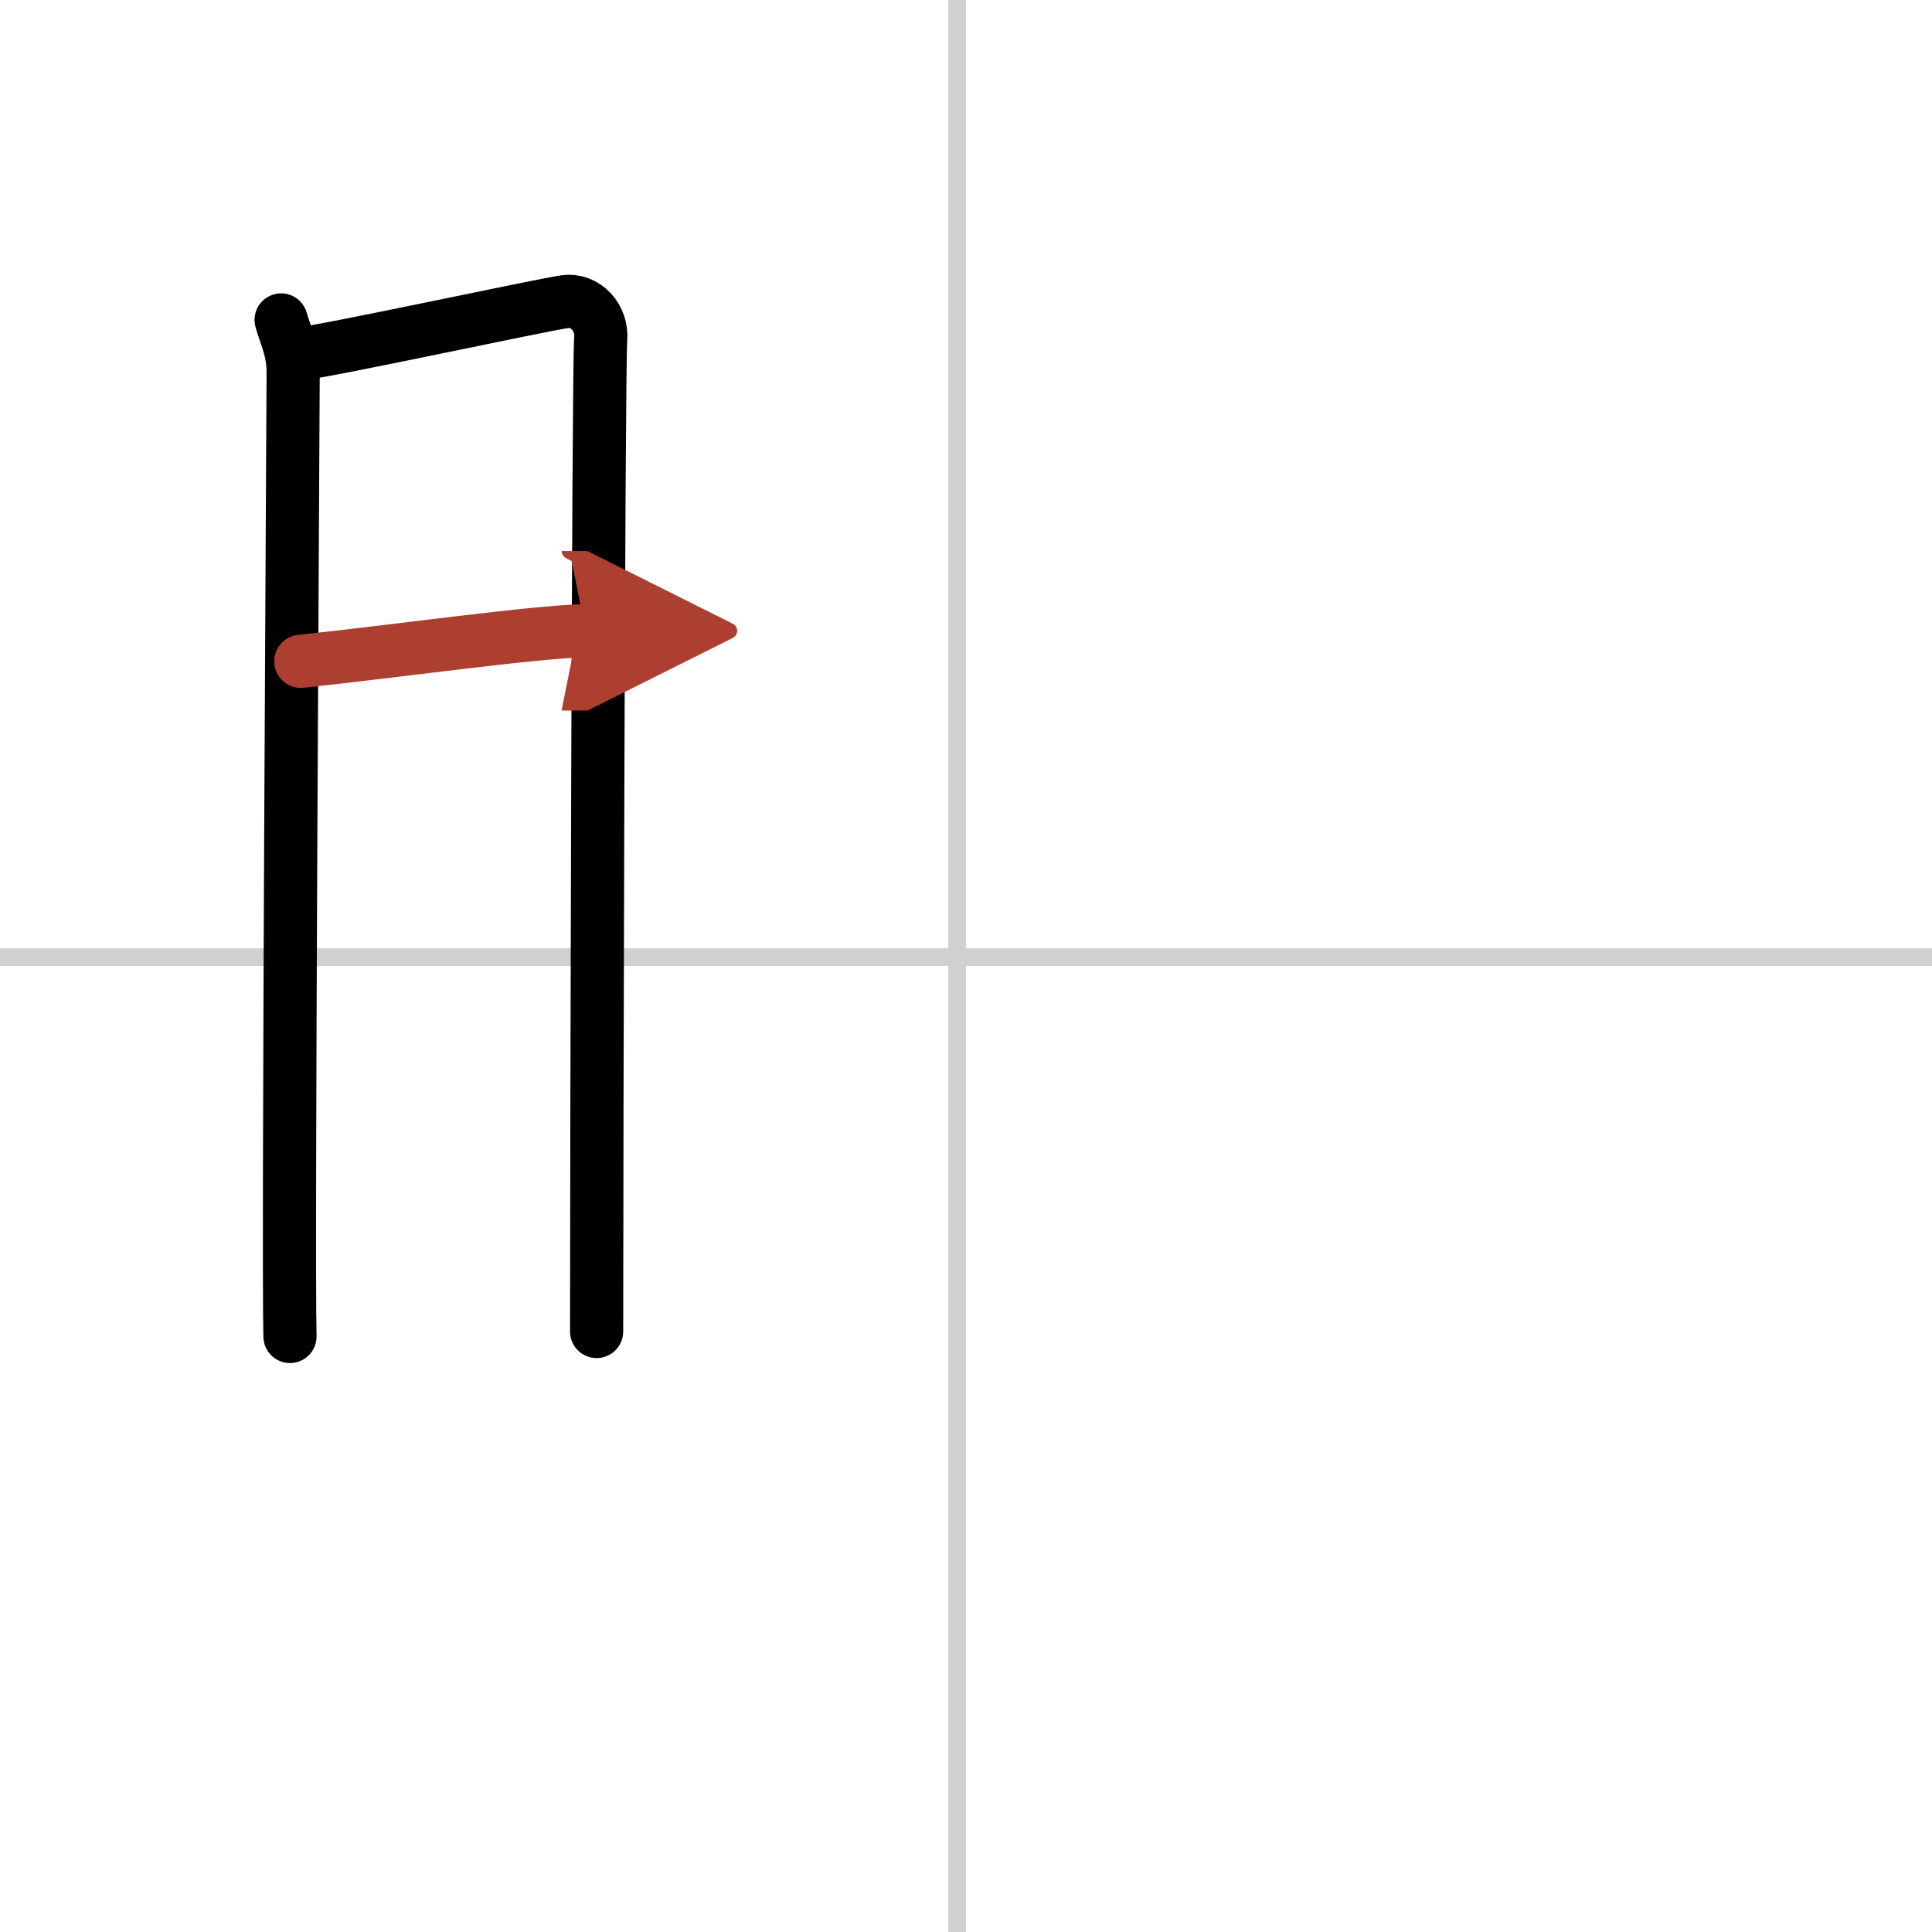 <svg width="400" height="400" viewBox="0 0 109 109" xmlns="http://www.w3.org/2000/svg"><defs><marker id="a" markerWidth="4" orient="auto" refX="1" refY="5" viewBox="0 0 10 10"><polyline points="0 0 10 5 0 10 1 5" fill="#ad3f31" stroke="#ad3f31"/></marker></defs><g fill="none" stroke="#000" stroke-linecap="round" stroke-linejoin="round" stroke-width="3"><rect width="100%" height="100%" fill="#fff" stroke="#fff"/><line x1="54" x2="54" y2="109" stroke="#d0d0d0" stroke-width="1"/><line x2="109" y1="54" y2="54" stroke="#d0d0d0" stroke-width="1"/><path d="m15.86 18.05c0.28 0.97 0.68 1.7 0.68 2.99s-0.3 50.08-0.18 54.36"/><path d="m17 19.95c1.56-0.16 13.45-2.73 14.87-2.93 1.18-0.16 2.12 0.91 2.02 2.11-0.13 1.52-0.23 46.37-0.23 55.99"/><path d="m16.97 37.31c4.9-0.51 13.56-1.72 16.07-1.72" marker-end="url(#a)" stroke="#ad3f31"/></g></svg>
